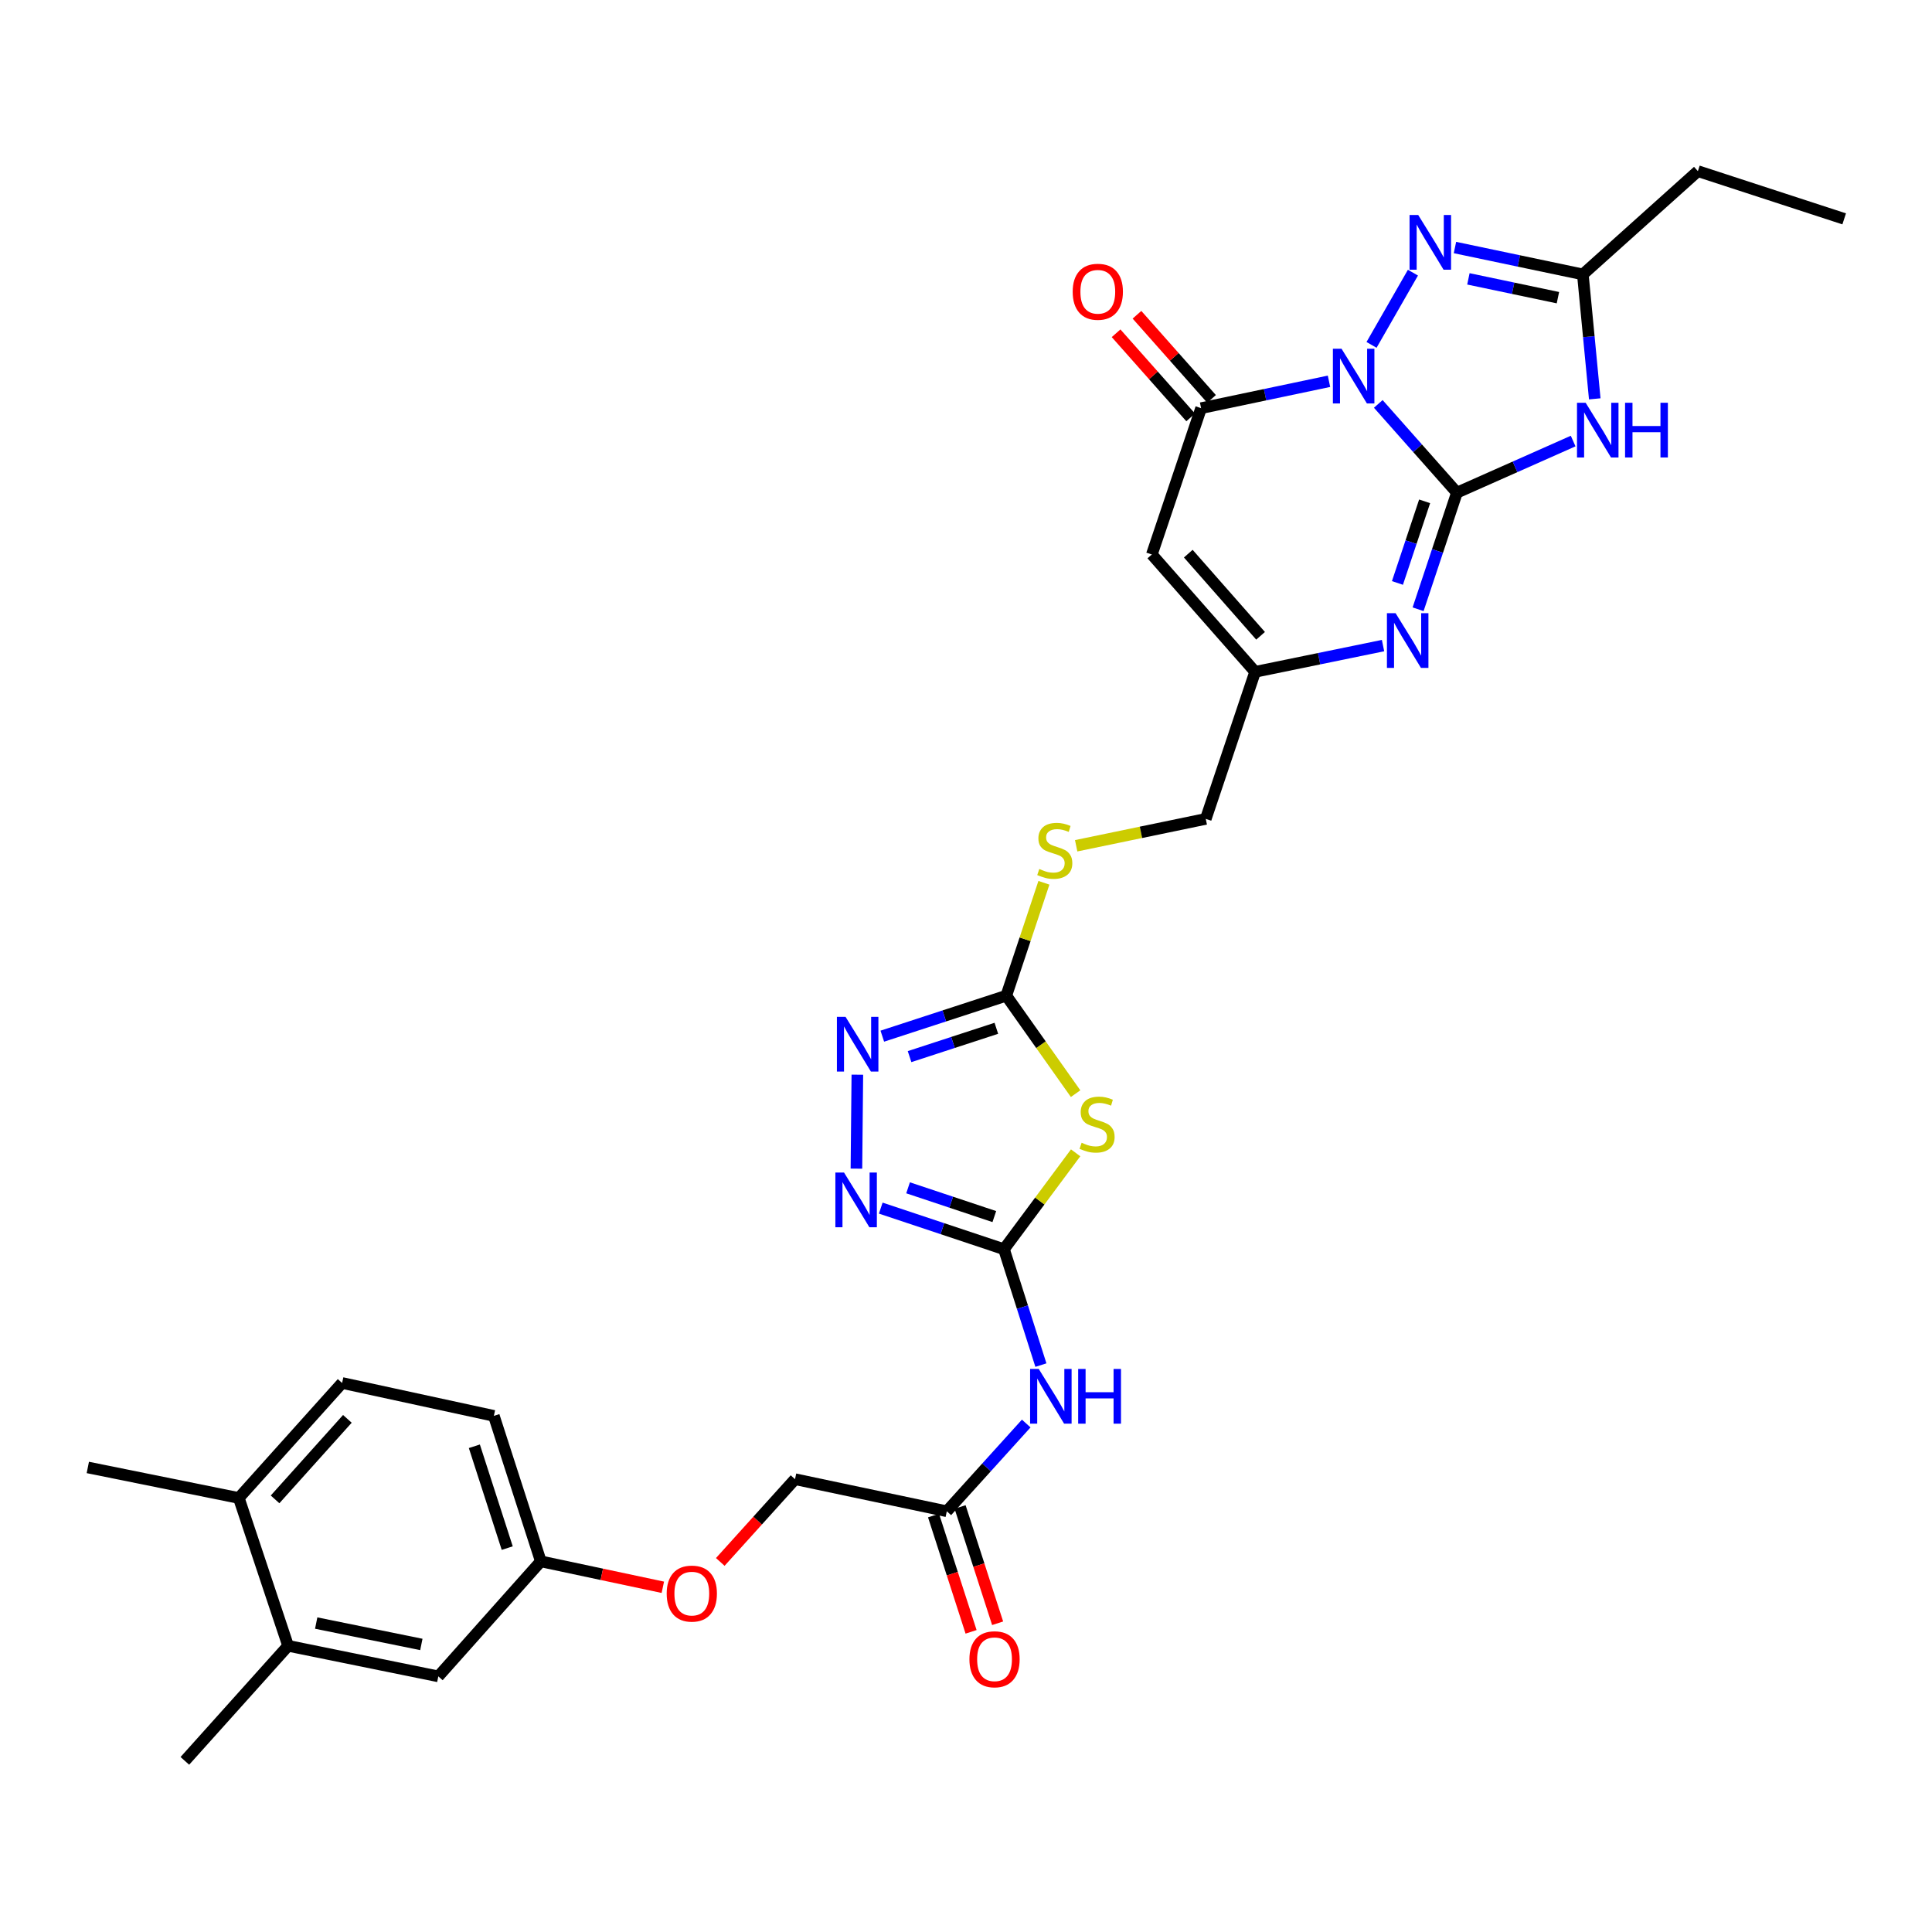 <?xml version='1.0' encoding='iso-8859-1'?>
<svg version='1.1' baseProfile='full'
              xmlns='http://www.w3.org/2000/svg'
                      xmlns:rdkit='http://www.rdkit.org/xml'
                      xmlns:xlink='http://www.w3.org/1999/xlink'
                  xml:space='preserve'
width='1000px' height='1000px' viewBox='0 0 1000 1000'>
<!-- END OF HEADER -->
<rect style='opacity:1.0;fill:#FFFFFF;stroke:none' width='1000' height='1000' x='0' y='0'> </rect>
<path class='bond-0' d='M 713.399,209.063 L 733.751,232.03' style='fill:none;fill-rule:evenodd;stroke:#0000FF;stroke-width:6px;stroke-linecap:butt;stroke-linejoin:miter;stroke-opacity:1' />
<path class='bond-0' d='M 733.751,232.03 L 754.102,254.996' style='fill:none;fill-rule:evenodd;stroke:#000000;stroke-width:6px;stroke-linecap:butt;stroke-linejoin:miter;stroke-opacity:1' />
<path class='bond-2' d='M 687.887,197.35 L 654.787,204.306' style='fill:none;fill-rule:evenodd;stroke:#0000FF;stroke-width:6px;stroke-linecap:butt;stroke-linejoin:miter;stroke-opacity:1' />
<path class='bond-2' d='M 654.787,204.306 L 621.688,211.262' style='fill:none;fill-rule:evenodd;stroke:#000000;stroke-width:6px;stroke-linecap:butt;stroke-linejoin:miter;stroke-opacity:1' />
<path class='bond-3' d='M 709.904,178.515 L 731.334,141.127' style='fill:none;fill-rule:evenodd;stroke:#0000FF;stroke-width:6px;stroke-linecap:butt;stroke-linejoin:miter;stroke-opacity:1' />
<path class='bond-1' d='M 754.102,254.996 L 784.181,241.64' style='fill:none;fill-rule:evenodd;stroke:#000000;stroke-width:6px;stroke-linecap:butt;stroke-linejoin:miter;stroke-opacity:1' />
<path class='bond-1' d='M 784.181,241.64 L 814.259,228.285' style='fill:none;fill-rule:evenodd;stroke:#0000FF;stroke-width:6px;stroke-linecap:butt;stroke-linejoin:miter;stroke-opacity:1' />
<path class='bond-4' d='M 754.102,254.996 L 744.051,285.178' style='fill:none;fill-rule:evenodd;stroke:#000000;stroke-width:6px;stroke-linecap:butt;stroke-linejoin:miter;stroke-opacity:1' />
<path class='bond-4' d='M 744.051,285.178 L 734,315.36' style='fill:none;fill-rule:evenodd;stroke:#0000FF;stroke-width:6px;stroke-linecap:butt;stroke-linejoin:miter;stroke-opacity:1' />
<path class='bond-4' d='M 737.385,259.488 L 730.349,280.615' style='fill:none;fill-rule:evenodd;stroke:#000000;stroke-width:6px;stroke-linecap:butt;stroke-linejoin:miter;stroke-opacity:1' />
<path class='bond-4' d='M 730.349,280.615 L 723.313,301.743' style='fill:none;fill-rule:evenodd;stroke:#0000FF;stroke-width:6px;stroke-linecap:butt;stroke-linejoin:miter;stroke-opacity:1' />
<path class='bond-31' d='M 825.443,206.446 L 822.359,174.238' style='fill:none;fill-rule:evenodd;stroke:#0000FF;stroke-width:6px;stroke-linecap:butt;stroke-linejoin:miter;stroke-opacity:1' />
<path class='bond-31' d='M 822.359,174.238 L 819.275,142.03' style='fill:none;fill-rule:evenodd;stroke:#000000;stroke-width:6px;stroke-linecap:butt;stroke-linejoin:miter;stroke-opacity:1' />
<path class='bond-7' d='M 621.688,211.262 L 596.19,287.001' style='fill:none;fill-rule:evenodd;stroke:#000000;stroke-width:6px;stroke-linecap:butt;stroke-linejoin:miter;stroke-opacity:1' />
<path class='bond-17' d='M 627.092,206.472 L 607.792,184.697' style='fill:none;fill-rule:evenodd;stroke:#000000;stroke-width:6px;stroke-linecap:butt;stroke-linejoin:miter;stroke-opacity:1' />
<path class='bond-17' d='M 607.792,184.697 L 588.493,162.921' style='fill:none;fill-rule:evenodd;stroke:#FF0000;stroke-width:6px;stroke-linecap:butt;stroke-linejoin:miter;stroke-opacity:1' />
<path class='bond-17' d='M 616.284,216.051 L 596.984,194.276' style='fill:none;fill-rule:evenodd;stroke:#000000;stroke-width:6px;stroke-linecap:butt;stroke-linejoin:miter;stroke-opacity:1' />
<path class='bond-17' d='M 596.984,194.276 L 577.685,172.5' style='fill:none;fill-rule:evenodd;stroke:#FF0000;stroke-width:6px;stroke-linecap:butt;stroke-linejoin:miter;stroke-opacity:1' />
<path class='bond-11' d='M 753.083,128.119 L 786.179,135.074' style='fill:none;fill-rule:evenodd;stroke:#0000FF;stroke-width:6px;stroke-linecap:butt;stroke-linejoin:miter;stroke-opacity:1' />
<path class='bond-11' d='M 786.179,135.074 L 819.275,142.03' style='fill:none;fill-rule:evenodd;stroke:#000000;stroke-width:6px;stroke-linecap:butt;stroke-linejoin:miter;stroke-opacity:1' />
<path class='bond-11' d='M 760.042,144.338 L 783.209,149.207' style='fill:none;fill-rule:evenodd;stroke:#0000FF;stroke-width:6px;stroke-linecap:butt;stroke-linejoin:miter;stroke-opacity:1' />
<path class='bond-11' d='M 783.209,149.207 L 806.376,154.076' style='fill:none;fill-rule:evenodd;stroke:#000000;stroke-width:6px;stroke-linecap:butt;stroke-linejoin:miter;stroke-opacity:1' />
<path class='bond-32' d='M 715.857,334.155 L 682.753,340.95' style='fill:none;fill-rule:evenodd;stroke:#0000FF;stroke-width:6px;stroke-linecap:butt;stroke-linejoin:miter;stroke-opacity:1' />
<path class='bond-32' d='M 682.753,340.95 L 649.648,347.744' style='fill:none;fill-rule:evenodd;stroke:#000000;stroke-width:6px;stroke-linecap:butt;stroke-linejoin:miter;stroke-opacity:1' />
<path class='bond-5' d='M 519.657,646.592 L 538.201,621.647' style='fill:none;fill-rule:evenodd;stroke:#000000;stroke-width:6px;stroke-linecap:butt;stroke-linejoin:miter;stroke-opacity:1' />
<path class='bond-5' d='M 538.201,621.647 L 556.745,596.702' style='fill:none;fill-rule:evenodd;stroke:#CCCC00;stroke-width:6px;stroke-linecap:butt;stroke-linejoin:miter;stroke-opacity:1' />
<path class='bond-12' d='M 519.657,646.592 L 529.214,676.583' style='fill:none;fill-rule:evenodd;stroke:#000000;stroke-width:6px;stroke-linecap:butt;stroke-linejoin:miter;stroke-opacity:1' />
<path class='bond-12' d='M 529.214,676.583 L 538.77,706.574' style='fill:none;fill-rule:evenodd;stroke:#0000FF;stroke-width:6px;stroke-linecap:butt;stroke-linejoin:miter;stroke-opacity:1' />
<path class='bond-33' d='M 519.657,646.592 L 487.769,635.954' style='fill:none;fill-rule:evenodd;stroke:#000000;stroke-width:6px;stroke-linecap:butt;stroke-linejoin:miter;stroke-opacity:1' />
<path class='bond-33' d='M 487.769,635.954 L 455.881,625.317' style='fill:none;fill-rule:evenodd;stroke:#0000FF;stroke-width:6px;stroke-linecap:butt;stroke-linejoin:miter;stroke-opacity:1' />
<path class='bond-33' d='M 514.66,629.701 L 492.339,622.255' style='fill:none;fill-rule:evenodd;stroke:#000000;stroke-width:6px;stroke-linecap:butt;stroke-linejoin:miter;stroke-opacity:1' />
<path class='bond-33' d='M 492.339,622.255 L 470.017,614.809' style='fill:none;fill-rule:evenodd;stroke:#0000FF;stroke-width:6px;stroke-linecap:butt;stroke-linejoin:miter;stroke-opacity:1' />
<path class='bond-6' d='M 556.73,566.069 L 538.791,540.721' style='fill:none;fill-rule:evenodd;stroke:#CCCC00;stroke-width:6px;stroke-linecap:butt;stroke-linejoin:miter;stroke-opacity:1' />
<path class='bond-6' d='M 538.791,540.721 L 520.852,515.372' style='fill:none;fill-rule:evenodd;stroke:#000000;stroke-width:6px;stroke-linecap:butt;stroke-linejoin:miter;stroke-opacity:1' />
<path class='bond-13' d='M 596.19,287.001 L 649.648,347.744' style='fill:none;fill-rule:evenodd;stroke:#000000;stroke-width:6px;stroke-linecap:butt;stroke-linejoin:miter;stroke-opacity:1' />
<path class='bond-13' d='M 615.05,286.571 L 652.471,329.091' style='fill:none;fill-rule:evenodd;stroke:#000000;stroke-width:6px;stroke-linecap:butt;stroke-linejoin:miter;stroke-opacity:1' />
<path class='bond-8' d='M 520.852,515.372 L 530.59,486.152' style='fill:none;fill-rule:evenodd;stroke:#000000;stroke-width:6px;stroke-linecap:butt;stroke-linejoin:miter;stroke-opacity:1' />
<path class='bond-8' d='M 530.59,486.152 L 540.328,456.931' style='fill:none;fill-rule:evenodd;stroke:#CCCC00;stroke-width:6px;stroke-linecap:butt;stroke-linejoin:miter;stroke-opacity:1' />
<path class='bond-10' d='M 520.852,515.372 L 488.767,525.846' style='fill:none;fill-rule:evenodd;stroke:#000000;stroke-width:6px;stroke-linecap:butt;stroke-linejoin:miter;stroke-opacity:1' />
<path class='bond-10' d='M 488.767,525.846 L 456.681,536.319' style='fill:none;fill-rule:evenodd;stroke:#0000FF;stroke-width:6px;stroke-linecap:butt;stroke-linejoin:miter;stroke-opacity:1' />
<path class='bond-10' d='M 515.708,532.243 L 493.248,539.574' style='fill:none;fill-rule:evenodd;stroke:#000000;stroke-width:6px;stroke-linecap:butt;stroke-linejoin:miter;stroke-opacity:1' />
<path class='bond-10' d='M 493.248,539.574 L 470.788,546.906' style='fill:none;fill-rule:evenodd;stroke:#0000FF;stroke-width:6px;stroke-linecap:butt;stroke-linejoin:miter;stroke-opacity:1' />
<path class='bond-9' d='M 443.283,604.887 L 443.762,556.255' style='fill:none;fill-rule:evenodd;stroke:#0000FF;stroke-width:6px;stroke-linecap:butt;stroke-linejoin:miter;stroke-opacity:1' />
<path class='bond-27' d='M 819.275,142.03 L 878.823,88.579' style='fill:none;fill-rule:evenodd;stroke:#000000;stroke-width:6px;stroke-linecap:butt;stroke-linejoin:miter;stroke-opacity:1' />
<path class='bond-14' d='M 531.173,736.815 L 510.62,759.523' style='fill:none;fill-rule:evenodd;stroke:#0000FF;stroke-width:6px;stroke-linecap:butt;stroke-linejoin:miter;stroke-opacity:1' />
<path class='bond-14' d='M 510.62,759.523 L 490.067,782.232' style='fill:none;fill-rule:evenodd;stroke:#000000;stroke-width:6px;stroke-linecap:butt;stroke-linejoin:miter;stroke-opacity:1' />
<path class='bond-21' d='M 649.648,347.744 L 624.103,423.86' style='fill:none;fill-rule:evenodd;stroke:#000000;stroke-width:6px;stroke-linecap:butt;stroke-linejoin:miter;stroke-opacity:1' />
<path class='bond-20' d='M 483.196,784.45 L 492.911,814.544' style='fill:none;fill-rule:evenodd;stroke:#000000;stroke-width:6px;stroke-linecap:butt;stroke-linejoin:miter;stroke-opacity:1' />
<path class='bond-20' d='M 492.911,814.544 L 502.627,844.637' style='fill:none;fill-rule:evenodd;stroke:#FF0000;stroke-width:6px;stroke-linecap:butt;stroke-linejoin:miter;stroke-opacity:1' />
<path class='bond-20' d='M 496.939,780.013 L 506.655,810.107' style='fill:none;fill-rule:evenodd;stroke:#000000;stroke-width:6px;stroke-linecap:butt;stroke-linejoin:miter;stroke-opacity:1' />
<path class='bond-20' d='M 506.655,810.107 L 516.37,840.2' style='fill:none;fill-rule:evenodd;stroke:#FF0000;stroke-width:6px;stroke-linecap:butt;stroke-linejoin:miter;stroke-opacity:1' />
<path class='bond-25' d='M 490.067,782.232 L 411.504,765.624' style='fill:none;fill-rule:evenodd;stroke:#000000;stroke-width:6px;stroke-linecap:butt;stroke-linejoin:miter;stroke-opacity:1' />
<path class='bond-15' d='M 557.024,437.77 L 590.563,430.815' style='fill:none;fill-rule:evenodd;stroke:#CCCC00;stroke-width:6px;stroke-linecap:butt;stroke-linejoin:miter;stroke-opacity:1' />
<path class='bond-15' d='M 590.563,430.815 L 624.103,423.86' style='fill:none;fill-rule:evenodd;stroke:#000000;stroke-width:6px;stroke-linecap:butt;stroke-linejoin:miter;stroke-opacity:1' />
<path class='bond-16' d='M 149.122,851.873 L 226.875,867.686' style='fill:none;fill-rule:evenodd;stroke:#000000;stroke-width:6px;stroke-linecap:butt;stroke-linejoin:miter;stroke-opacity:1' />
<path class='bond-16' d='M 163.663,840.093 L 218.09,851.162' style='fill:none;fill-rule:evenodd;stroke:#000000;stroke-width:6px;stroke-linecap:butt;stroke-linejoin:miter;stroke-opacity:1' />
<path class='bond-28' d='M 149.122,851.873 L 95.68,911.421' style='fill:none;fill-rule:evenodd;stroke:#000000;stroke-width:6px;stroke-linecap:butt;stroke-linejoin:miter;stroke-opacity:1' />
<path class='bond-34' d='M 149.122,851.873 L 123.608,775.356' style='fill:none;fill-rule:evenodd;stroke:#000000;stroke-width:6px;stroke-linecap:butt;stroke-linejoin:miter;stroke-opacity:1' />
<path class='bond-18' d='M 123.608,775.356 L 177.075,715.824' style='fill:none;fill-rule:evenodd;stroke:#000000;stroke-width:6px;stroke-linecap:butt;stroke-linejoin:miter;stroke-opacity:1' />
<path class='bond-18' d='M 142.373,776.076 L 179.799,734.403' style='fill:none;fill-rule:evenodd;stroke:#000000;stroke-width:6px;stroke-linecap:butt;stroke-linejoin:miter;stroke-opacity:1' />
<path class='bond-29' d='M 123.608,775.356 L 45.455,759.55' style='fill:none;fill-rule:evenodd;stroke:#000000;stroke-width:6px;stroke-linecap:butt;stroke-linejoin:miter;stroke-opacity:1' />
<path class='bond-19' d='M 226.875,867.686 L 279.932,808.154' style='fill:none;fill-rule:evenodd;stroke:#000000;stroke-width:6px;stroke-linecap:butt;stroke-linejoin:miter;stroke-opacity:1' />
<path class='bond-22' d='M 177.075,715.824 L 255.622,732.857' style='fill:none;fill-rule:evenodd;stroke:#000000;stroke-width:6px;stroke-linecap:butt;stroke-linejoin:miter;stroke-opacity:1' />
<path class='bond-23' d='M 279.932,808.154 L 311.506,814.865' style='fill:none;fill-rule:evenodd;stroke:#000000;stroke-width:6px;stroke-linecap:butt;stroke-linejoin:miter;stroke-opacity:1' />
<path class='bond-23' d='M 311.506,814.865 L 343.081,821.575' style='fill:none;fill-rule:evenodd;stroke:#FF0000;stroke-width:6px;stroke-linecap:butt;stroke-linejoin:miter;stroke-opacity:1' />
<path class='bond-26' d='M 279.932,808.154 L 255.622,732.857' style='fill:none;fill-rule:evenodd;stroke:#000000;stroke-width:6px;stroke-linecap:butt;stroke-linejoin:miter;stroke-opacity:1' />
<path class='bond-26' d='M 262.542,801.297 L 245.525,748.589' style='fill:none;fill-rule:evenodd;stroke:#000000;stroke-width:6px;stroke-linecap:butt;stroke-linejoin:miter;stroke-opacity:1' />
<path class='bond-24' d='M 372.815,808.45 L 392.159,787.037' style='fill:none;fill-rule:evenodd;stroke:#FF0000;stroke-width:6px;stroke-linecap:butt;stroke-linejoin:miter;stroke-opacity:1' />
<path class='bond-24' d='M 392.159,787.037 L 411.504,765.624' style='fill:none;fill-rule:evenodd;stroke:#000000;stroke-width:6px;stroke-linecap:butt;stroke-linejoin:miter;stroke-opacity:1' />
<path class='bond-30' d='M 878.823,88.579 L 954.545,113.283' style='fill:none;fill-rule:evenodd;stroke:#000000;stroke-width:6px;stroke-linecap:butt;stroke-linejoin:miter;stroke-opacity:1' />
<path  class='atom-0' d='M 694.384 180.51
L 703.664 195.51
Q 704.584 196.99, 706.064 199.67
Q 707.544 202.35, 707.624 202.51
L 707.624 180.51
L 711.384 180.51
L 711.384 208.83
L 707.504 208.83
L 697.544 192.43
Q 696.384 190.51, 695.144 188.31
Q 693.944 186.11, 693.584 185.43
L 693.584 208.83
L 689.904 208.83
L 689.904 180.51
L 694.384 180.51
' fill='#0000FF'/>
<path  class='atom-2' d='M 820.733 208.471
L 830.013 223.471
Q 830.933 224.951, 832.413 227.631
Q 833.893 230.311, 833.973 230.471
L 833.973 208.471
L 837.733 208.471
L 837.733 236.791
L 833.853 236.791
L 823.893 220.391
Q 822.733 218.471, 821.493 216.271
Q 820.293 214.071, 819.933 213.391
L 819.933 236.791
L 816.253 236.791
L 816.253 208.471
L 820.733 208.471
' fill='#0000FF'/>
<path  class='atom-2' d='M 841.133 208.471
L 844.973 208.471
L 844.973 220.511
L 859.453 220.511
L 859.453 208.471
L 863.293 208.471
L 863.293 236.791
L 859.453 236.791
L 859.453 223.711
L 844.973 223.711
L 844.973 236.791
L 841.133 236.791
L 841.133 208.471
' fill='#0000FF'/>
<path  class='atom-4' d='M 734.066 111.278
L 743.346 126.278
Q 744.266 127.758, 745.746 130.438
Q 747.226 133.118, 747.306 133.278
L 747.306 111.278
L 751.066 111.278
L 751.066 139.598
L 747.186 139.598
L 737.226 123.198
Q 736.066 121.278, 734.826 119.078
Q 733.626 116.878, 733.266 116.198
L 733.266 139.598
L 729.586 139.598
L 729.586 111.278
L 734.066 111.278
' fill='#0000FF'/>
<path  class='atom-5' d='M 722.353 317.377
L 731.633 332.377
Q 732.553 333.857, 734.033 336.537
Q 735.513 339.217, 735.593 339.377
L 735.593 317.377
L 739.353 317.377
L 739.353 345.697
L 735.473 345.697
L 725.513 329.297
Q 724.353 327.377, 723.113 325.177
Q 721.913 322.977, 721.553 322.297
L 721.553 345.697
L 717.873 345.697
L 717.873 317.377
L 722.353 317.377
' fill='#0000FF'/>
<path  class='atom-7' d='M 559.844 591.492
Q 560.164 591.612, 561.484 592.172
Q 562.804 592.732, 564.244 593.092
Q 565.724 593.412, 567.164 593.412
Q 569.844 593.412, 571.404 592.132
Q 572.964 590.812, 572.964 588.532
Q 572.964 586.972, 572.164 586.012
Q 571.404 585.052, 570.204 584.532
Q 569.004 584.012, 567.004 583.412
Q 564.484 582.652, 562.964 581.932
Q 561.484 581.212, 560.404 579.692
Q 559.364 578.172, 559.364 575.612
Q 559.364 572.052, 561.764 569.852
Q 564.204 567.652, 569.004 567.652
Q 572.284 567.652, 576.004 569.212
L 575.084 572.292
Q 571.684 570.892, 569.124 570.892
Q 566.364 570.892, 564.844 572.052
Q 563.324 573.172, 563.364 575.132
Q 563.364 576.652, 564.124 577.572
Q 564.924 578.492, 566.044 579.012
Q 567.204 579.532, 569.124 580.132
Q 571.684 580.932, 573.204 581.732
Q 574.724 582.532, 575.804 584.172
Q 576.924 585.772, 576.924 588.532
Q 576.924 592.452, 574.284 594.572
Q 571.684 596.652, 567.324 596.652
Q 564.804 596.652, 562.884 596.092
Q 561.004 595.572, 558.764 594.652
L 559.844 591.492
' fill='#CCCC00'/>
<path  class='atom-10' d='M 436.864 606.902
L 446.144 621.902
Q 447.064 623.382, 448.544 626.062
Q 450.024 628.742, 450.104 628.902
L 450.104 606.902
L 453.864 606.902
L 453.864 635.222
L 449.984 635.222
L 440.024 618.822
Q 438.864 616.902, 437.624 614.702
Q 436.424 612.502, 436.064 611.822
L 436.064 635.222
L 432.384 635.222
L 432.384 606.902
L 436.864 606.902
' fill='#0000FF'/>
<path  class='atom-11' d='M 437.658 526.325
L 446.938 541.325
Q 447.858 542.805, 449.338 545.485
Q 450.818 548.165, 450.898 548.325
L 450.898 526.325
L 454.658 526.325
L 454.658 554.645
L 450.778 554.645
L 440.818 538.245
Q 439.658 536.325, 438.418 534.125
Q 437.218 531.925, 436.858 531.245
L 436.858 554.645
L 433.178 554.645
L 433.178 526.325
L 437.658 526.325
' fill='#0000FF'/>
<path  class='atom-13' d='M 537.659 708.572
L 546.939 723.572
Q 547.859 725.052, 549.339 727.732
Q 550.819 730.412, 550.899 730.572
L 550.899 708.572
L 554.659 708.572
L 554.659 736.892
L 550.779 736.892
L 540.819 720.492
Q 539.659 718.572, 538.419 716.372
Q 537.219 714.172, 536.859 713.492
L 536.859 736.892
L 533.179 736.892
L 533.179 708.572
L 537.659 708.572
' fill='#0000FF'/>
<path  class='atom-13' d='M 558.059 708.572
L 561.899 708.572
L 561.899 720.612
L 576.379 720.612
L 576.379 708.572
L 580.219 708.572
L 580.219 736.892
L 576.379 736.892
L 576.379 723.812
L 561.899 723.812
L 561.899 736.892
L 558.059 736.892
L 558.059 708.572
' fill='#0000FF'/>
<path  class='atom-16' d='M 537.949 449.787
Q 538.269 449.907, 539.589 450.467
Q 540.909 451.027, 542.349 451.387
Q 543.829 451.707, 545.269 451.707
Q 547.949 451.707, 549.509 450.427
Q 551.069 449.107, 551.069 446.827
Q 551.069 445.267, 550.269 444.307
Q 549.509 443.347, 548.309 442.827
Q 547.109 442.307, 545.109 441.707
Q 542.589 440.947, 541.069 440.227
Q 539.589 439.507, 538.509 437.987
Q 537.469 436.467, 537.469 433.907
Q 537.469 430.347, 539.869 428.147
Q 542.309 425.947, 547.109 425.947
Q 550.389 425.947, 554.109 427.507
L 553.189 430.587
Q 549.789 429.187, 547.229 429.187
Q 544.469 429.187, 542.949 430.347
Q 541.429 431.467, 541.469 433.427
Q 541.469 434.947, 542.229 435.867
Q 543.029 436.787, 544.149 437.307
Q 545.309 437.827, 547.229 438.427
Q 549.789 439.227, 551.309 440.027
Q 552.829 440.827, 553.909 442.467
Q 555.029 444.067, 555.029 446.827
Q 555.029 450.747, 552.389 452.867
Q 549.789 454.947, 545.429 454.947
Q 542.909 454.947, 540.989 454.387
Q 539.109 453.867, 536.869 452.947
L 537.949 449.787
' fill='#CCCC00'/>
<path  class='atom-18' d='M 555.221 151.015
Q 555.221 144.215, 558.581 140.415
Q 561.941 136.615, 568.221 136.615
Q 574.501 136.615, 577.861 140.415
Q 581.221 144.215, 581.221 151.015
Q 581.221 157.895, 577.821 161.815
Q 574.421 165.695, 568.221 165.695
Q 561.981 165.695, 558.581 161.815
Q 555.221 157.935, 555.221 151.015
M 568.221 162.495
Q 572.541 162.495, 574.861 159.615
Q 577.221 156.695, 577.221 151.015
Q 577.221 145.455, 574.861 142.655
Q 572.541 139.815, 568.221 139.815
Q 563.901 139.815, 561.541 142.615
Q 559.221 145.415, 559.221 151.015
Q 559.221 156.735, 561.541 159.615
Q 563.901 162.495, 568.221 162.495
' fill='#FF0000'/>
<path  class='atom-21' d='M 501.771 858.829
Q 501.771 852.029, 505.131 848.229
Q 508.491 844.429, 514.771 844.429
Q 521.051 844.429, 524.411 848.229
Q 527.771 852.029, 527.771 858.829
Q 527.771 865.709, 524.371 869.629
Q 520.971 873.509, 514.771 873.509
Q 508.531 873.509, 505.131 869.629
Q 501.771 865.749, 501.771 858.829
M 514.771 870.309
Q 519.091 870.309, 521.411 867.429
Q 523.771 864.509, 523.771 858.829
Q 523.771 853.269, 521.411 850.469
Q 519.091 847.629, 514.771 847.629
Q 510.451 847.629, 508.091 850.429
Q 505.771 853.229, 505.771 858.829
Q 505.771 864.549, 508.091 867.429
Q 510.451 870.309, 514.771 870.309
' fill='#FF0000'/>
<path  class='atom-25' d='M 345.078 824.842
Q 345.078 818.042, 348.438 814.242
Q 351.798 810.442, 358.078 810.442
Q 364.358 810.442, 367.718 814.242
Q 371.078 818.042, 371.078 824.842
Q 371.078 831.722, 367.678 835.642
Q 364.278 839.522, 358.078 839.522
Q 351.838 839.522, 348.438 835.642
Q 345.078 831.762, 345.078 824.842
M 358.078 836.322
Q 362.398 836.322, 364.718 833.442
Q 367.078 830.522, 367.078 824.842
Q 367.078 819.282, 364.718 816.482
Q 362.398 813.642, 358.078 813.642
Q 353.758 813.642, 351.398 816.442
Q 349.078 819.242, 349.078 824.842
Q 349.078 830.562, 351.398 833.442
Q 353.758 836.322, 358.078 836.322
' fill='#FF0000'/>
</svg>

